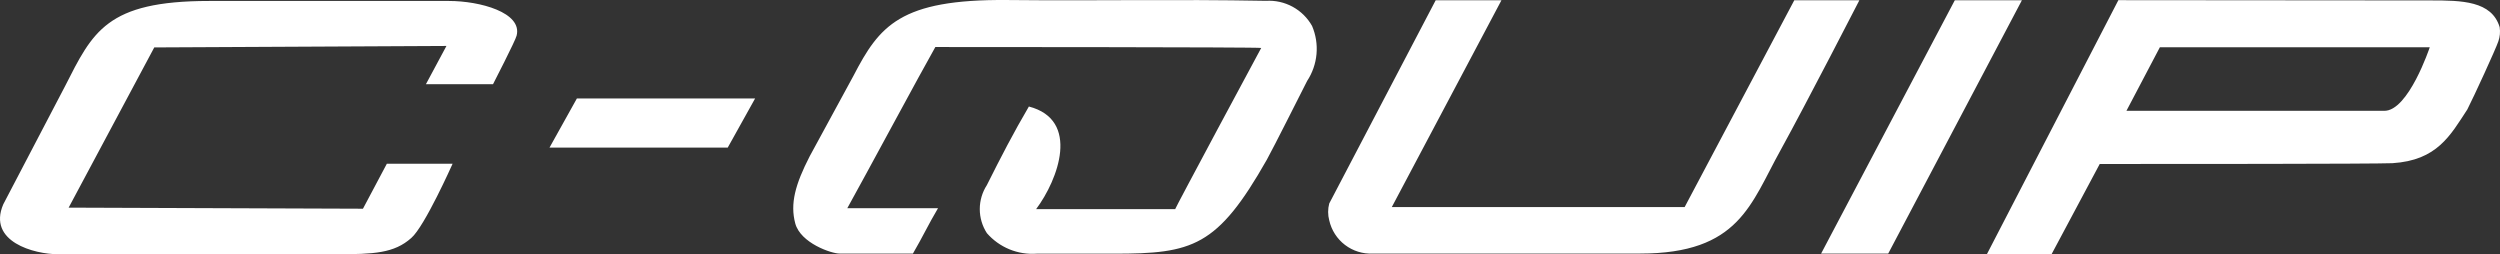 <svg xmlns="http://www.w3.org/2000/svg" fill="none" viewBox="0 0 236 24" height="24" width="236">
<rect x="0" y="0" width="236" height="24" fill="#333333" stroke="none"/>
<path fill="white" d="M0.31 19.284C-1.21 22.821 3.237 24 5.492 24H31.73C35.289 24 37.203 23.911 38.824 22.466C40.091 21.376 42.701 15.506 42.726 15.456H36.518L34.263 19.703L6.48 19.601L14.563 4.477L42.144 4.338L40.205 7.951H46.54C46.54 7.951 48.681 3.793 48.769 3.362C49.327 1.181 45.298 0.091 42.384 0.091H19.732C10.027 0.091 8.748 3.019 6.138 8.141M51.873 13.934H68.698L71.282 9.295H54.458L51.873 13.934ZM203.89 4.465H229.368C229.368 4.465 227.353 10.512 225.06 10.461H200.735L203.89 4.465ZM187.56 24H193.666L198.214 15.481C204.042 15.481 224.173 15.481 225.846 15.405C230.064 15.139 231.306 12.793 232.915 10.334C233.561 9.066 235.601 4.629 235.842 3.907C235.994 3.476 236.037 3.015 235.968 2.563C235.221 0.078 232.37 0.04 229.469 0.04L199.975 0.015L187.56 24ZM135.527 0.028H141.735L131.385 19.55H159.029L169.379 0.028H175.524C175.524 0.028 170.57 9.662 168.087 14.175C165.262 19.246 164.198 23.937 154.823 23.937H129.598C128.653 23.984 127.722 23.695 126.969 23.122C126.216 22.55 125.689 21.729 125.481 20.805C125.341 20.282 125.341 19.731 125.481 19.208M184.532 0.028L171.913 23.937H178.248L190.866 0.028H184.532ZM76.439 14.746C75.07 17.408 74.576 19.221 75.07 21.084C75.565 22.948 78.504 23.949 79.264 23.937H86.181C87.106 22.352 87.613 21.236 88.55 19.652H79.986C81.557 16.837 87.055 6.607 88.297 4.439C88.297 4.439 119.121 4.439 119.058 4.528C118.994 4.617 110.886 19.741 110.937 19.741H97.811C99.902 16.939 101.992 11.323 97.127 10.055C95.696 12.489 94.48 14.835 93.162 17.471C92.724 18.147 92.491 18.935 92.491 19.741C92.491 20.546 92.724 21.334 93.162 22.01C93.741 22.673 94.465 23.193 95.278 23.53C96.092 23.866 96.972 24.01 97.85 23.949H105.147C112.584 23.949 114.915 23.315 119.59 15.075C120.287 13.808 122.77 8.864 123.39 7.647C123.891 6.886 124.196 6.014 124.278 5.107C124.36 4.2 124.216 3.287 123.859 2.449C123.43 1.685 122.795 1.058 122.027 0.639C121.258 0.22 120.387 0.025 119.514 0.078C110.62 -0.086 103.867 0.091 95.075 0.002C84.94 -0.086 83.014 2.449 80.569 7.152"></path>
</svg>
